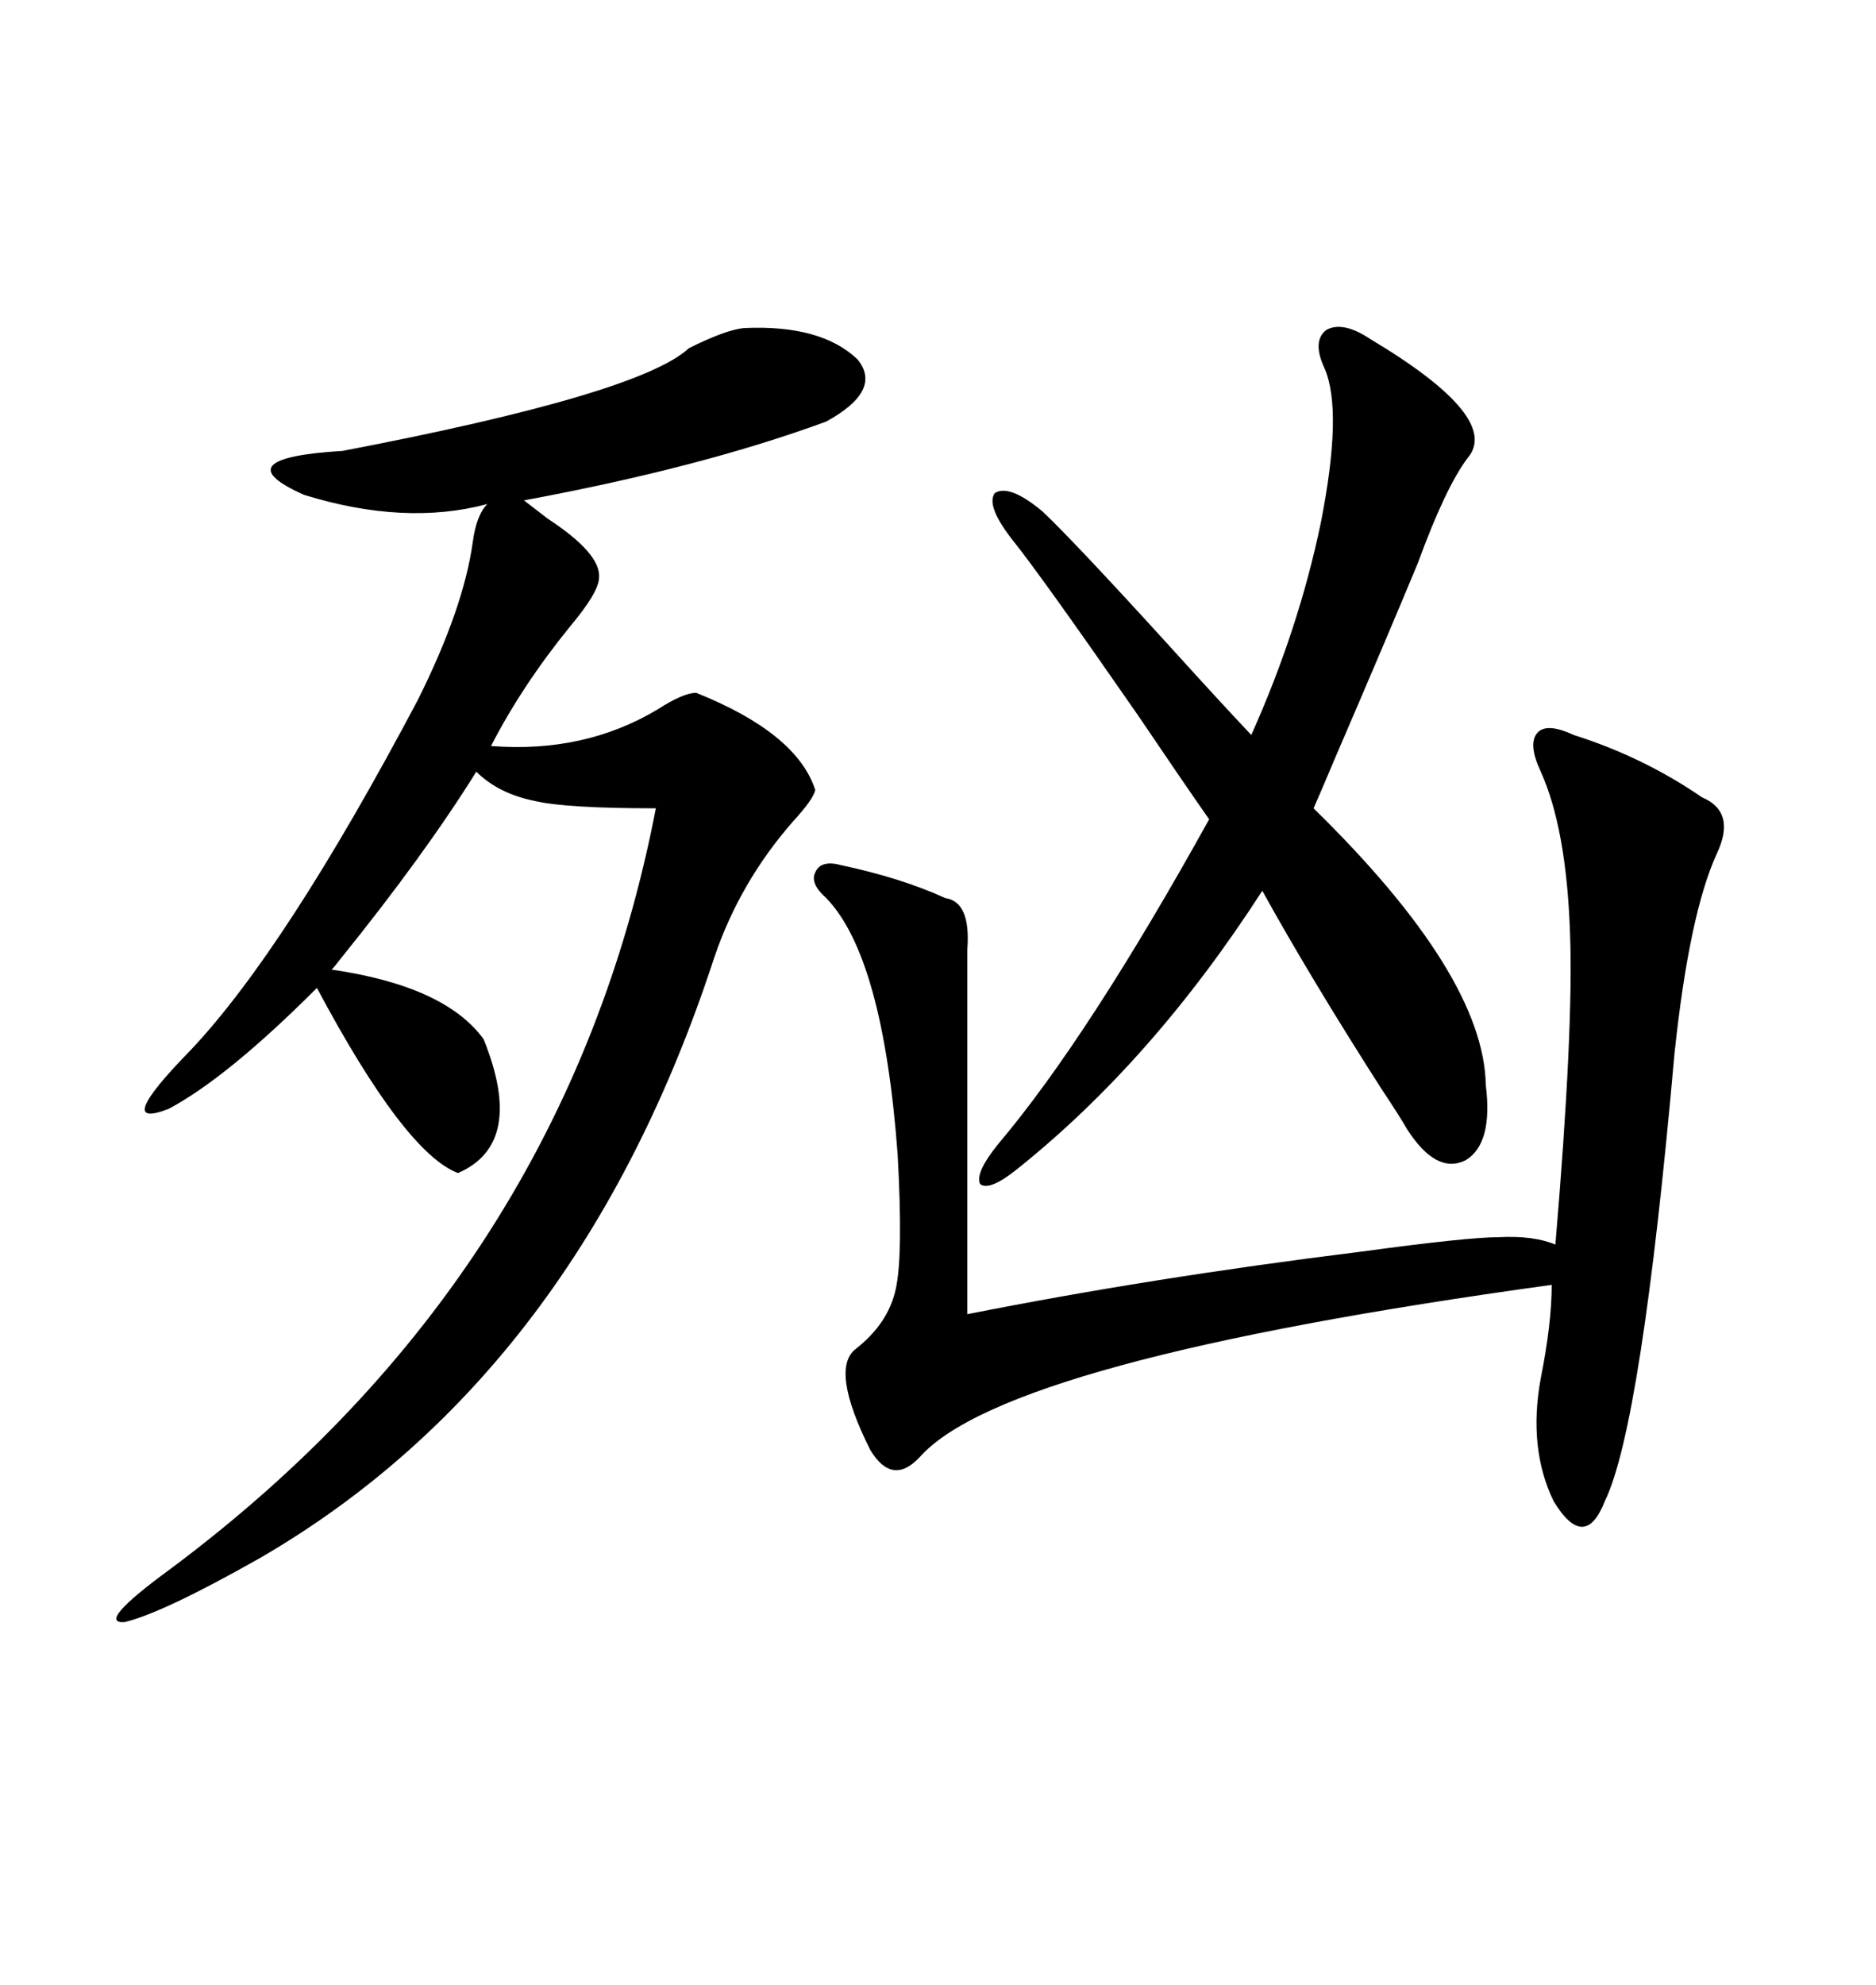 <svg xmlns="http://www.w3.org/2000/svg" xmlns:xlink="http://www.w3.org/1999/xlink" width="300" height="317.285"><path d="M118.95 52.44L118.95 52.44Q131.25 51.86 137.11 57.42L137.11 57.42Q141.21 62.40 132.13 67.38L132.13 67.38Q112.21 74.71 83.79 79.98L83.79 79.98Q84.96 80.86 87.60 82.91L87.60 82.91Q96.09 88.48 95.80 92.29L95.80 92.29Q95.80 94.63 91.11 100.20L91.11 100.20Q83.50 109.57 78.52 119.24L78.52 119.24Q93.46 120.41 105.18 113.38L105.18 113.38Q109.28 110.74 111.33 110.74L111.33 110.74Q127.44 117.19 130.37 126.27L130.37 126.27Q130.08 127.73 126.86 131.25L126.86 131.25Q118.36 140.92 114.26 152.93L114.26 152.93Q92.58 219.43 41.60 249.02L41.60 249.02Q26.07 257.81 19.92 259.28L19.92 259.28Q15.23 259.57 27.25 250.78L27.25 250.78Q90.53 203.61 104.88 129.20L104.88 129.20Q90.53 129.20 85.55 128.03L85.55 128.03Q79.69 126.86 76.17 123.34L76.17 123.34Q67.97 136.52 54.49 153.22L54.49 153.22Q53.61 154.39 53.03 154.98L53.03 154.98Q71.19 157.62 77.34 166.11L77.34 166.11Q84.08 182.81 73.24 187.50L73.24 187.50Q64.75 184.28 50.68 157.91L50.68 157.91Q36.33 172.27 26.95 177.25L26.95 177.25Q17.87 180.76 30.47 167.87L30.47 167.87Q45.70 151.76 66.80 111.91L66.80 111.91Q74.12 97.27 75.59 86.72L75.59 86.72Q76.17 82.32 77.93 80.57L77.93 80.57Q64.75 84.08 48.63 79.10L48.63 79.10Q35.45 73.24 54.79 72.07L54.79 72.07Q102.25 62.99 110.16 55.66L110.16 55.66Q116.02 52.73 118.95 52.44ZM154.69 151.76L154.69 210.06Q184.28 204.20 217.38 200.10L217.38 200.10Q234.67 197.75 239.65 197.75L239.65 197.75Q245.21 197.46 248.73 198.93L248.73 198.93Q251.66 164.36 251.07 149.12L251.07 149.12Q250.49 132.42 246.39 123.34L246.39 123.34Q244.34 118.95 245.80 117.19L245.80 117.19Q247.27 115.43 251.66 117.48L251.66 117.48Q262.79 121.00 272.17 127.44L272.17 127.44Q277.73 129.79 274.51 136.52L274.51 136.52Q270.12 146.19 267.77 168.46L267.77 168.46Q262.50 227.93 256.64 239.94L256.64 239.94Q253.42 248.14 248.44 239.94L248.44 239.94Q244.34 231.45 246.39 220.31L246.39 220.31Q248.14 211.52 248.14 205.37L248.14 205.37Q160.84 217.38 147.07 232.91L147.07 232.91Q142.68 237.60 139.16 231.74L139.16 231.74Q132.71 218.85 136.82 215.63L136.82 215.63Q142.09 211.52 143.26 205.96L143.26 205.96Q144.43 200.68 143.55 184.57L143.55 184.57Q141.21 152.93 132.13 143.55L132.13 143.55Q129.49 141.21 130.37 139.45L130.37 139.45Q131.25 137.40 134.47 138.28L134.47 138.28Q144.14 140.33 151.17 143.55L151.17 143.55Q155.27 144.14 154.69 151.76L154.69 151.76ZM211.82 58.89L211.82 58.89Q209.77 54.49 212.11 52.73L212.11 52.73Q214.75 51.27 219.14 54.20L219.14 54.20Q240.23 66.80 234.67 73.24L234.67 73.24Q231.15 77.93 226.76 89.94L226.76 89.94Q221.78 101.95 213.57 121.00L213.57 121.00Q211.23 126.56 210.06 129.20L210.06 129.20Q237.30 155.86 237.60 173.44L237.60 173.44Q238.77 182.81 234.38 185.45L234.38 185.45Q229.69 187.79 225 180.47L225 180.47Q223.83 178.42 220.90 174.02L220.90 174.02Q209.47 156.15 201.86 142.38L201.86 142.38Q184.28 169.63 162.60 186.91L162.60 186.91Q158.20 190.43 156.74 189.26L156.74 189.26Q155.86 187.50 159.67 182.81L159.67 182.81Q174.02 165.82 193.36 130.96L193.36 130.96Q189.26 125.10 181.93 114.26L181.93 114.26Q166.70 92.29 162.01 86.43L162.01 86.43Q157.62 80.86 159.08 78.81L159.08 78.81Q161.43 77.34 166.70 81.74L166.70 81.74Q171.68 86.43 186.62 102.83L186.62 102.83Q195.12 112.21 200.10 117.48L200.10 117.48Q207.71 100.49 211.23 83.50L211.23 83.50Q214.75 65.63 211.82 58.89Z"/></svg>